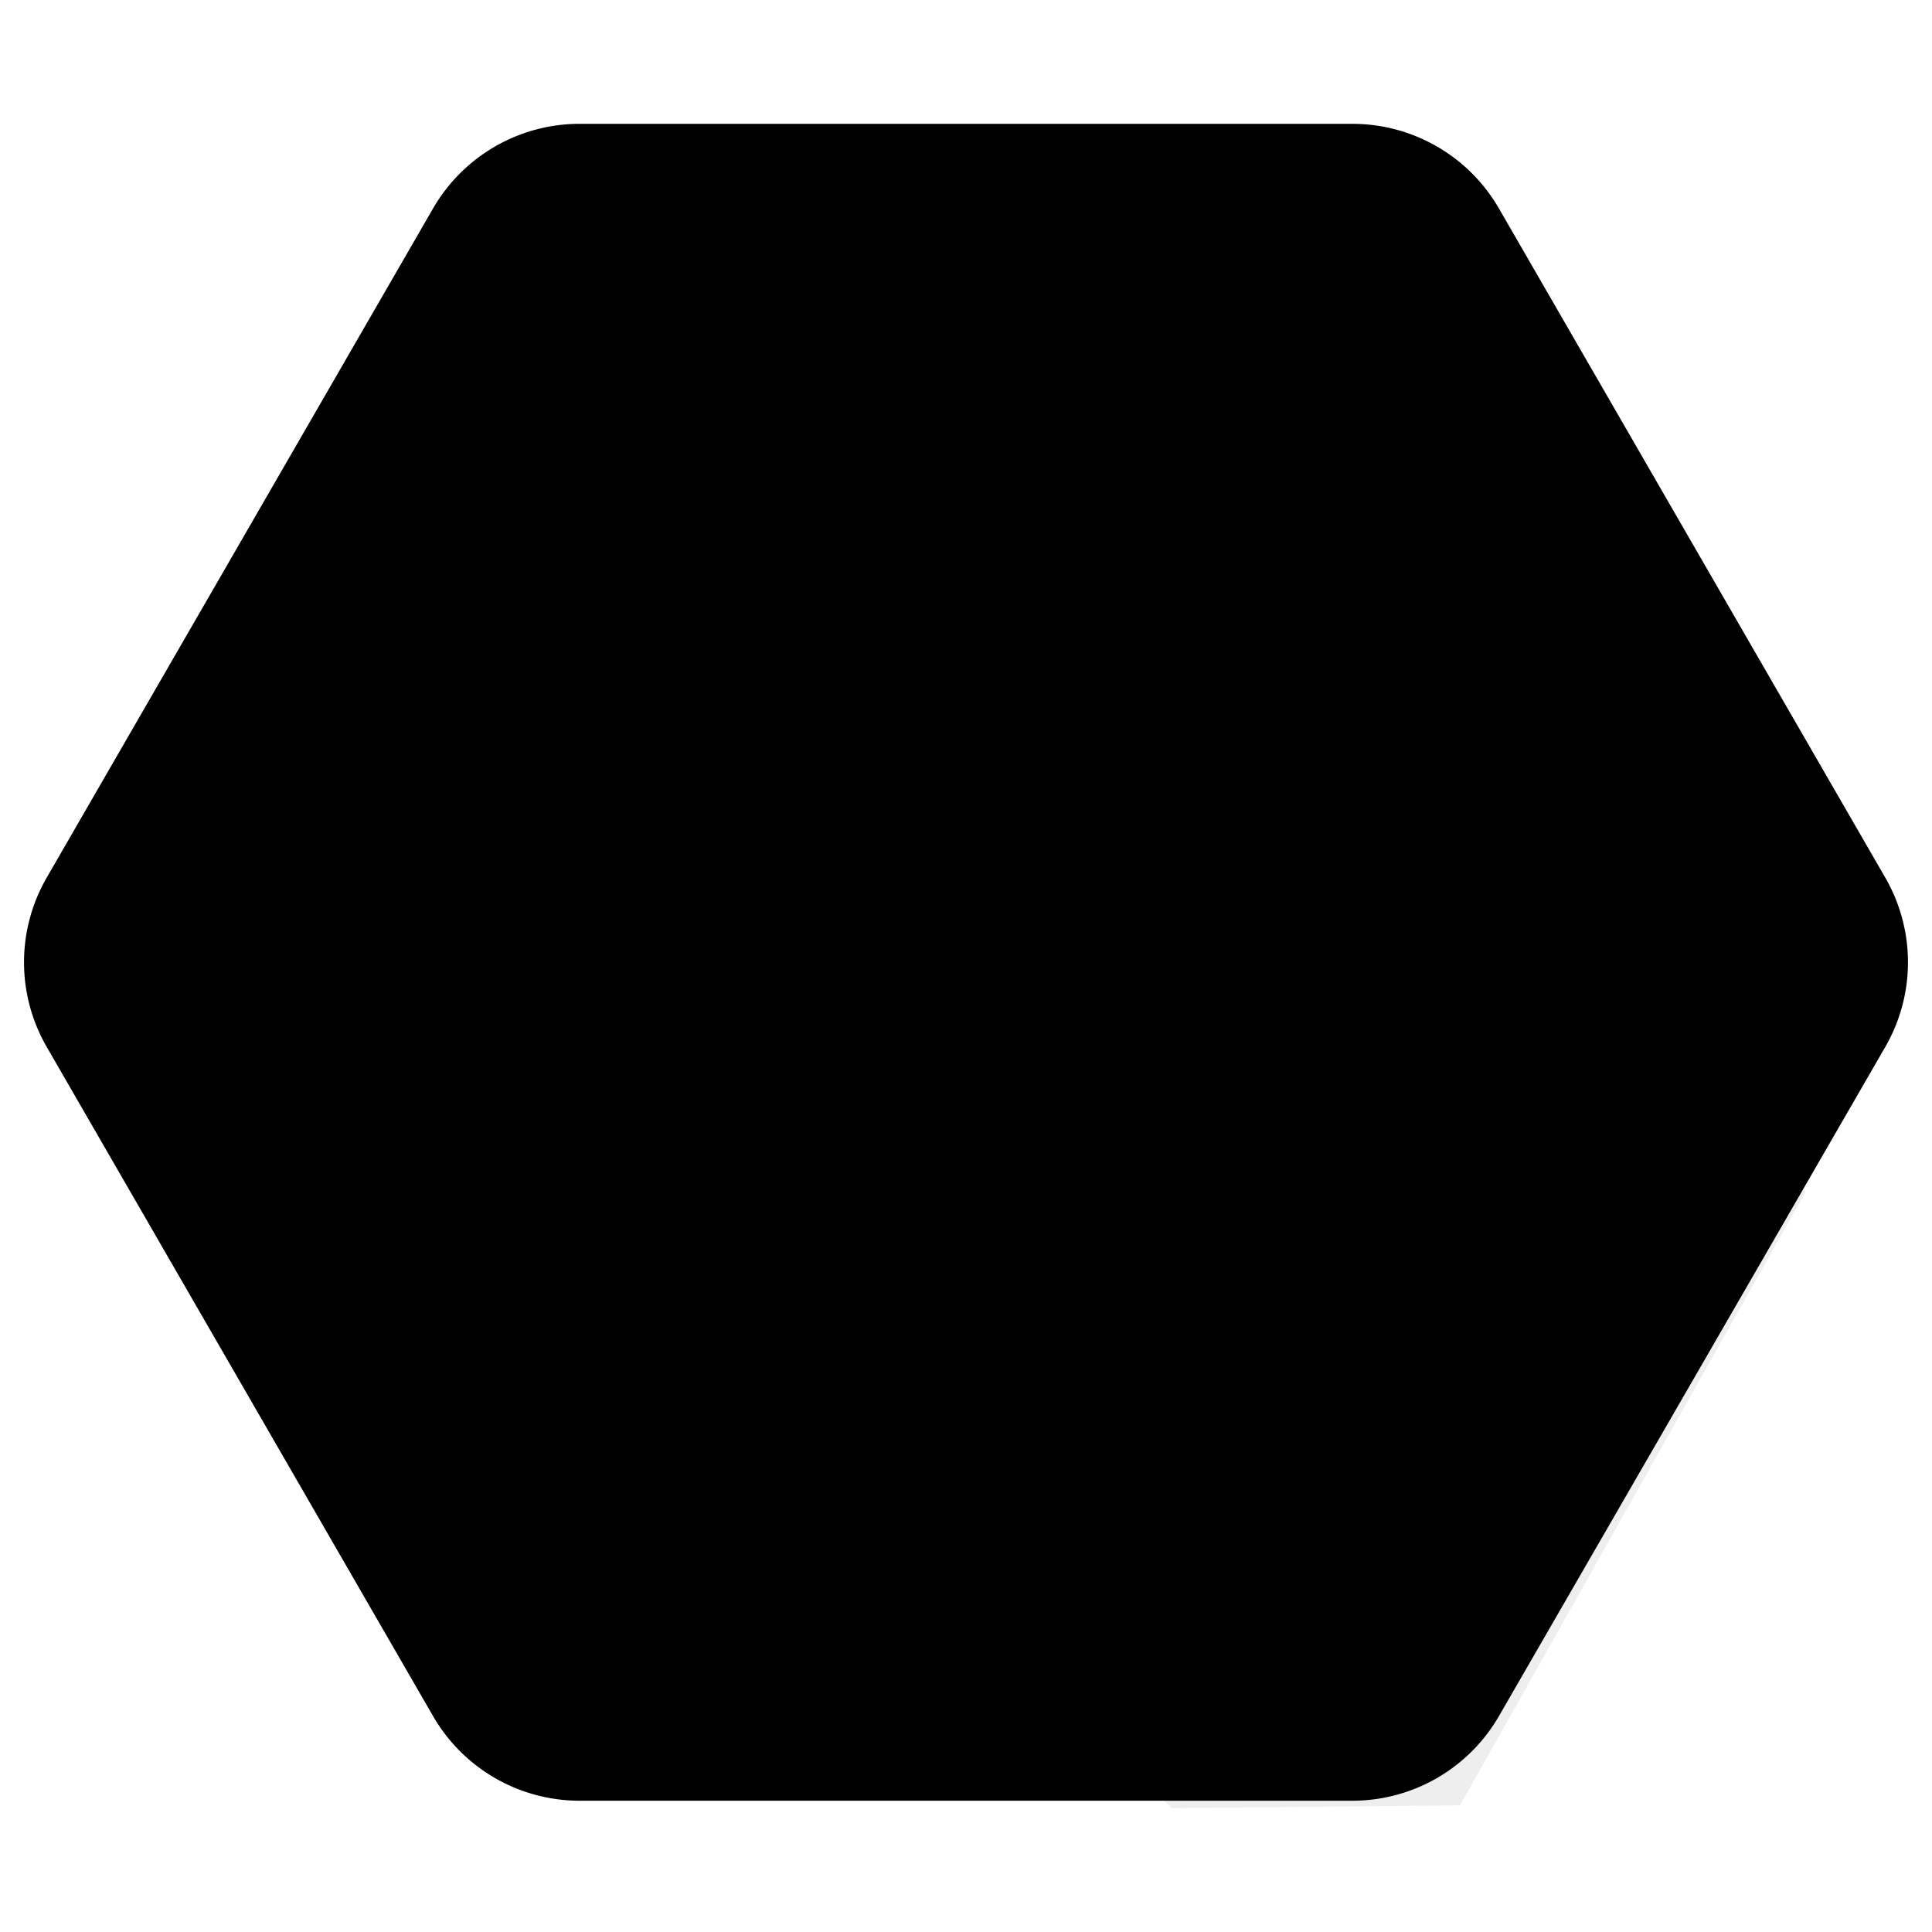<svg height="2500"
         
         viewBox="-1.633 7.033 131.266 114.439"
         width="2500"
         xmlns="http://www.w3.org/2000/svg">
        <linearGradient y2="120.789" y1="7.034" x2="64" x1="64" gradientUnits="userSpaceOnUse" data-id="a">
            <stop stop-color="#4387fd" offset="0"></stop>
            <stop stop-color="#4683ea" offset="1"></stop>
        </linearGradient>
        <path data-fill="url(#a)"
              d="m27.79 115.217-26.25-45.468a11.499 11.499 0 0 1 0-11.499l26.25-45.467a11.5 11.5 0 0 1 9.96-5.75h52.5a11.5 11.5 0 0 1 9.959 5.75l26.25 45.467a11.499 11.499 0 0 1 0 11.5l-26.25 45.467a11.5 11.5 0 0 1 -9.959 5.749h-52.5a11.499 11.499 0 0 1 -9.96-5.75z"></path>
        <path opacity=".07"
              d="m121.054 79.58-31.836-31.834-5.858 1.214-14.603-14.602-4.673 8.739-2.534 10.109 4.289 4.29-8.238 1.682-11.296-11.296-7.67 7.373 14.123 14.125-14.97 11.9 40.193 40.192 19.581-.19z"></path>
        <g data-fill="#fff">
            <circle r="5.324" cy="51.576" cx="85.519"></circle>
            <circle r="5.324" cy="51.576" cx="42.48"></circle>
            <circle r="5.325" cy="88.849" cx="64"></circle>
            <circle r="8.602" cy="64" cx="64"></circle>
            <circle r="6.758" cy="76.424" cx="42.48"></circle>
            <circle r="6.758" cy="76.424" cx="85.519"></circle>
            <circle r="6.759" cy="39.151" cx="64"></circle>
        </g>
    </svg>